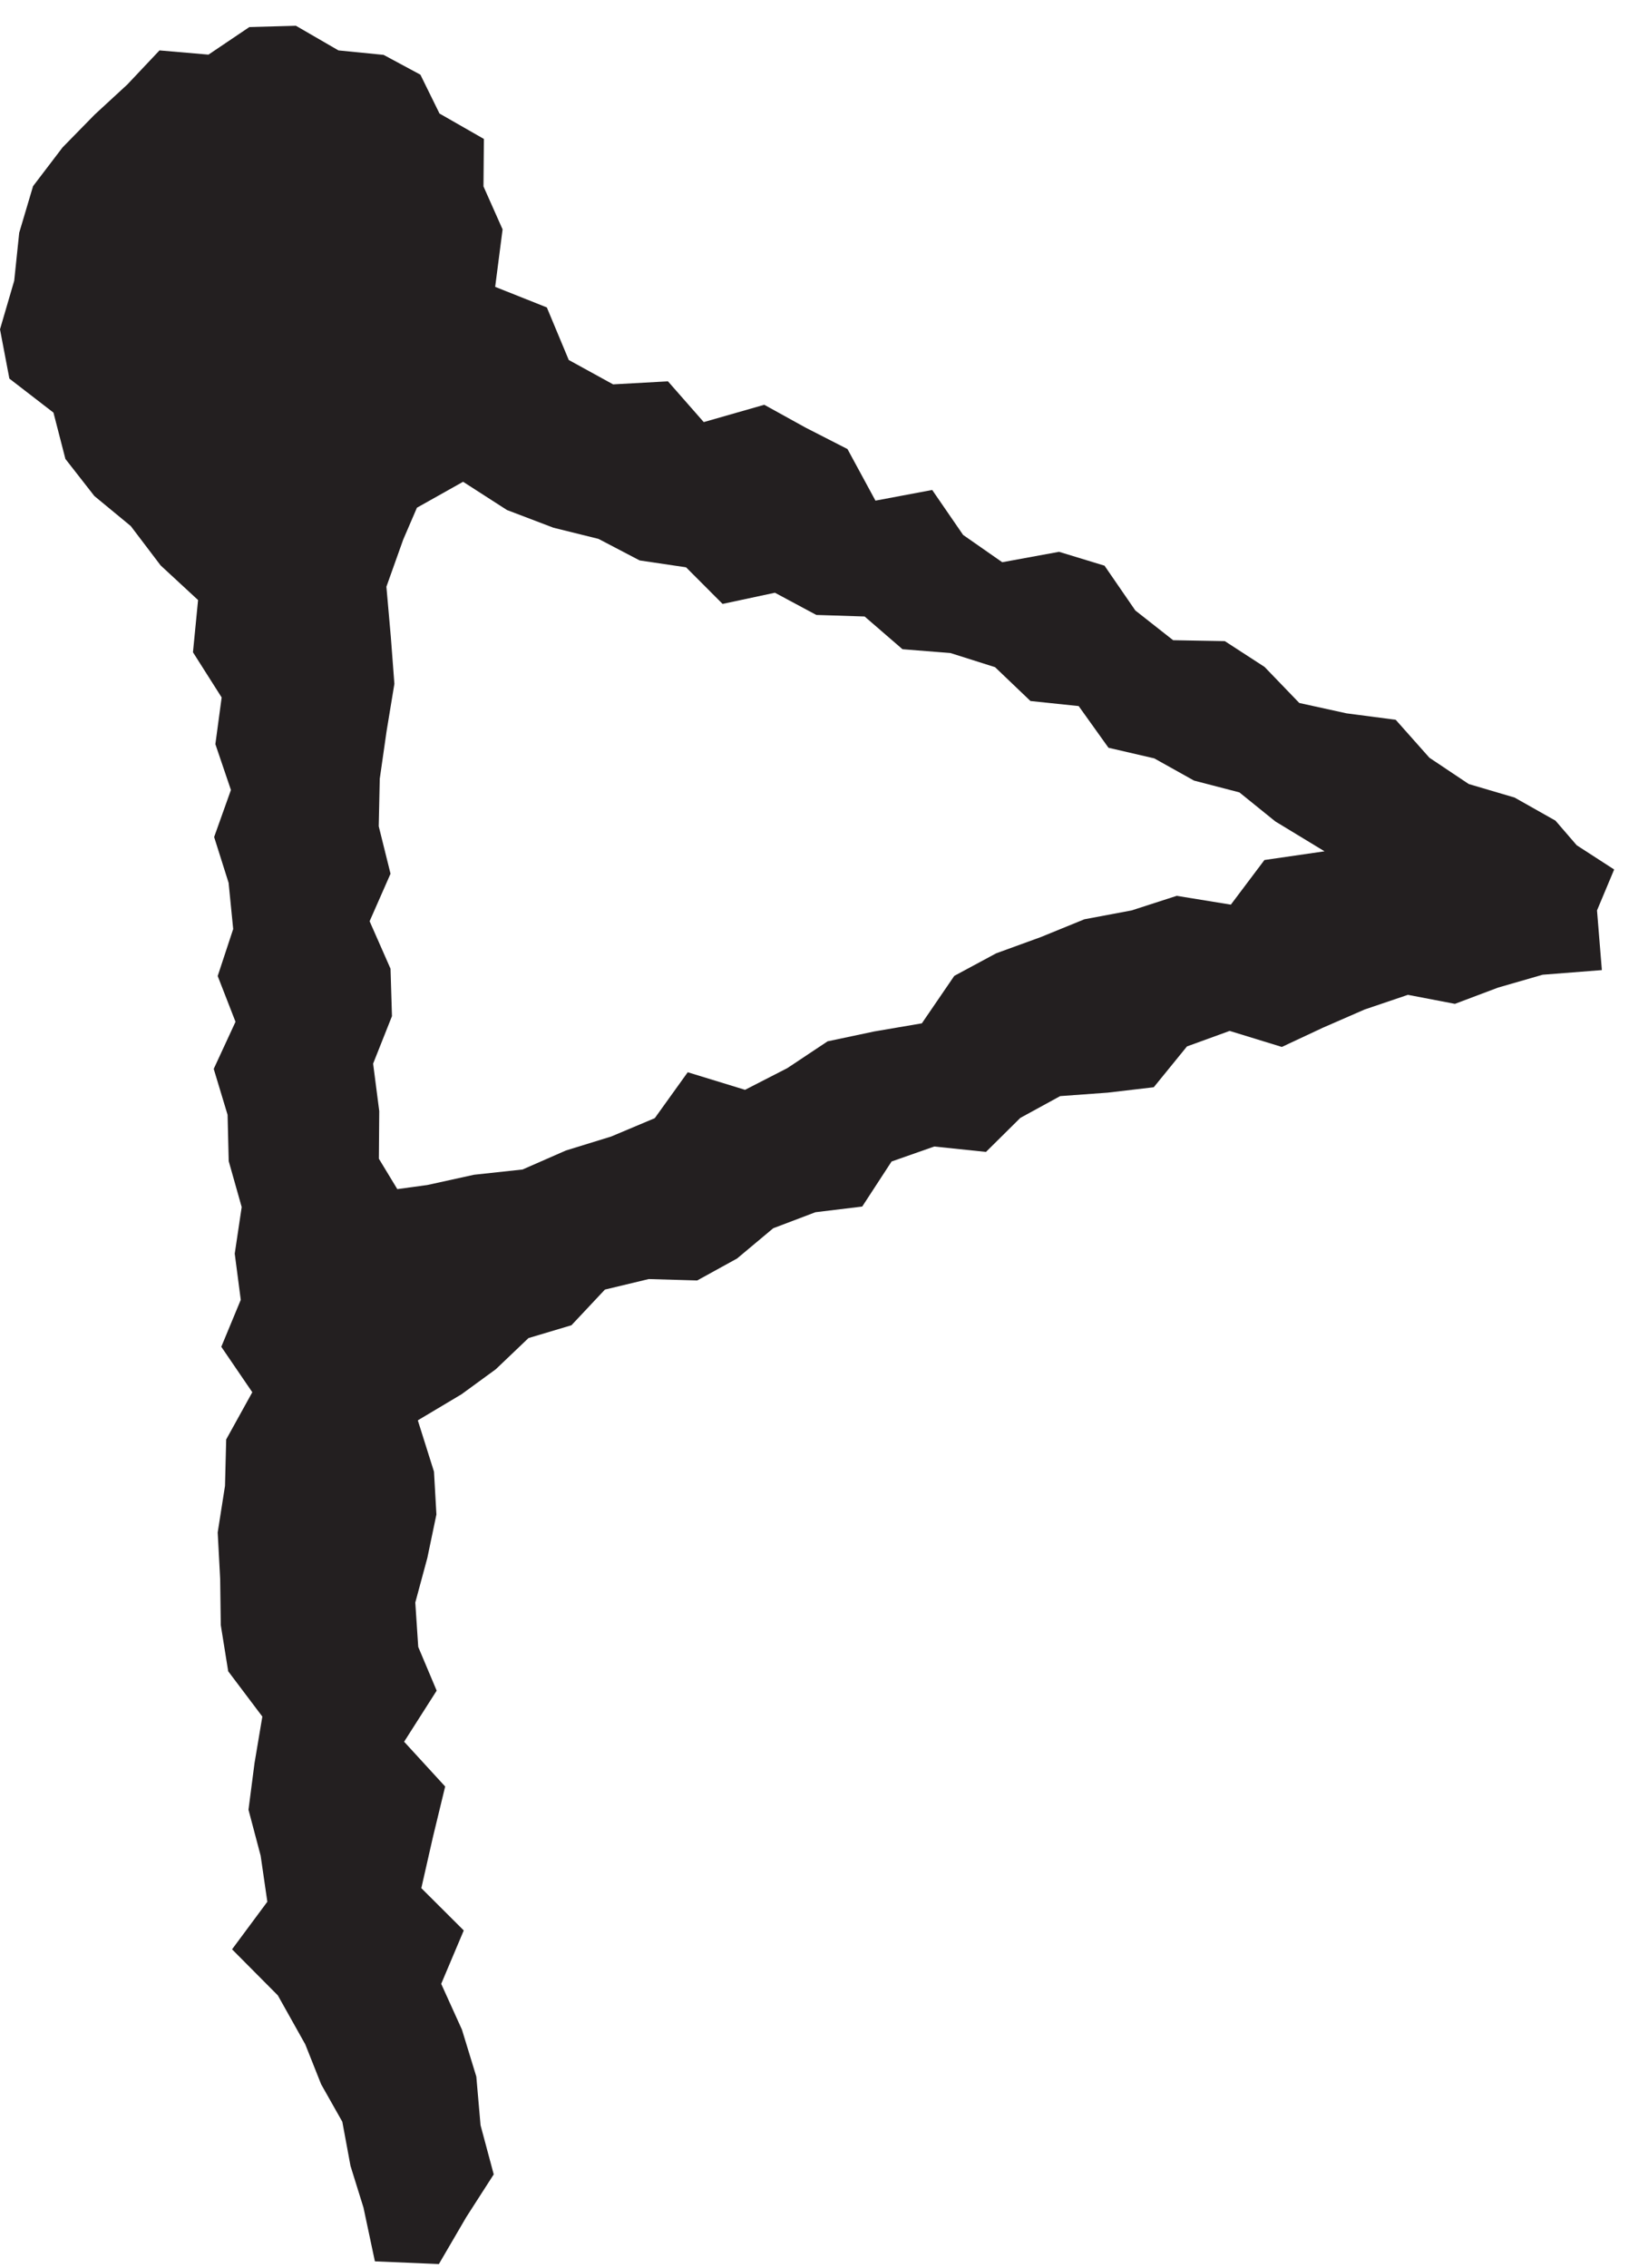 <svg width="32" height="44" viewBox="0 0 32 44" fill="none" xmlns="http://www.w3.org/2000/svg">
<path d="M7.279 43.875L7.058 42.835L6.806 42.026L6.647 41.169L6.236 40.442L5.928 39.668L5.395 38.717L4.506 37.823L5.191 36.9L5.061 36.006L4.825 35.115L4.942 34.211L5.094 33.307L4.431 32.428L4.287 31.532L4.275 30.633L4.227 29.735L4.369 28.831L4.392 27.93L4.899 27.014L4.297 26.132L4.675 25.221L4.558 24.325L4.693 23.421L4.441 22.53L4.419 21.631L4.15 20.74L4.573 19.826L4.227 18.938L4.528 18.026L4.439 17.13L4.158 16.241L4.484 15.328L4.182 14.439L4.304 13.533L3.747 12.656L3.846 11.643L3.119 10.971L2.539 10.207L1.832 9.624L1.27 8.905L1.038 8.006L0.182 7.346L0 6.39L0.276 5.447L0.373 4.516L0.642 3.612L1.215 2.86L1.837 2.225L2.472 1.64L3.097 0.978L4.048 1.06L4.842 0.525L5.746 0.5L6.572 0.978L7.449 1.065L8.163 1.449L8.534 2.203L9.396 2.696L9.388 3.617L9.759 4.451L9.615 5.566L10.618 5.965L11.044 6.985L11.905 7.458L12.97 7.399L13.665 8.19L14.84 7.854L15.642 8.297L16.456 8.713L16.999 9.714L18.101 9.507L18.701 10.379L19.461 10.909L20.564 10.707L21.447 10.976L22.045 11.845L22.779 12.422L23.783 12.44L24.554 12.94L25.229 13.64L26.145 13.841L27.101 13.966L27.756 14.703L28.52 15.213L29.409 15.475L30.203 15.923L30.616 16.401L31.343 16.871L31.01 17.665L31.104 18.823L29.954 18.913L29.09 19.162L28.251 19.478L27.338 19.303L26.499 19.587L25.687 19.941L24.89 20.314L23.877 20.003L23.048 20.304L22.403 21.096L21.507 21.201L20.586 21.268L19.812 21.691L19.145 22.351L18.141 22.246L17.312 22.537L16.742 23.411L15.834 23.521L15.014 23.832L14.312 24.419L13.538 24.845L12.597 24.818L11.746 25.022L11.096 25.714L10.262 25.963L9.627 26.568L8.962 27.053L8.113 27.559L8.427 28.555L8.474 29.386L8.298 30.228L8.064 31.094L8.121 31.955L8.479 32.804L7.847 33.795L8.644 34.664L8.407 35.642L8.181 36.636L9.005 37.457L8.567 38.493L8.97 39.382L9.249 40.293L9.331 41.236L9.587 42.19L9.054 43.019L8.522 43.93L7.292 43.878L7.279 43.875ZM7.713 23.073L8.298 22.993L9.204 22.794L10.147 22.692L10.989 22.323L11.868 22.052L12.714 21.696L13.354 20.805L14.467 21.146L15.288 20.725L16.07 20.205L16.979 20.013L17.9 19.856L18.53 18.935L19.344 18.497L20.208 18.183L21.056 17.837L21.973 17.665L22.849 17.382L23.9 17.553L24.552 16.687L25.719 16.518L24.763 15.938L24.066 15.375L23.185 15.146L22.413 14.715L21.524 14.509L20.945 13.7L20.009 13.602L19.321 12.945L18.455 12.671L17.524 12.597L16.789 11.962L15.851 11.932L15.047 11.501L14.031 11.718L13.322 11.008L12.42 10.874L11.621 10.456L10.745 10.239L9.844 9.896L8.992 9.348L8.096 9.851L7.83 10.468L7.503 11.384L7.588 12.348L7.658 13.269L7.506 14.19L7.374 15.111L7.354 16.032L7.583 16.953L7.177 17.875L7.583 18.796L7.611 19.717L7.245 20.638L7.364 21.559L7.357 22.483L7.713 23.07V23.073Z" fill="#231F20"/>
</svg>
